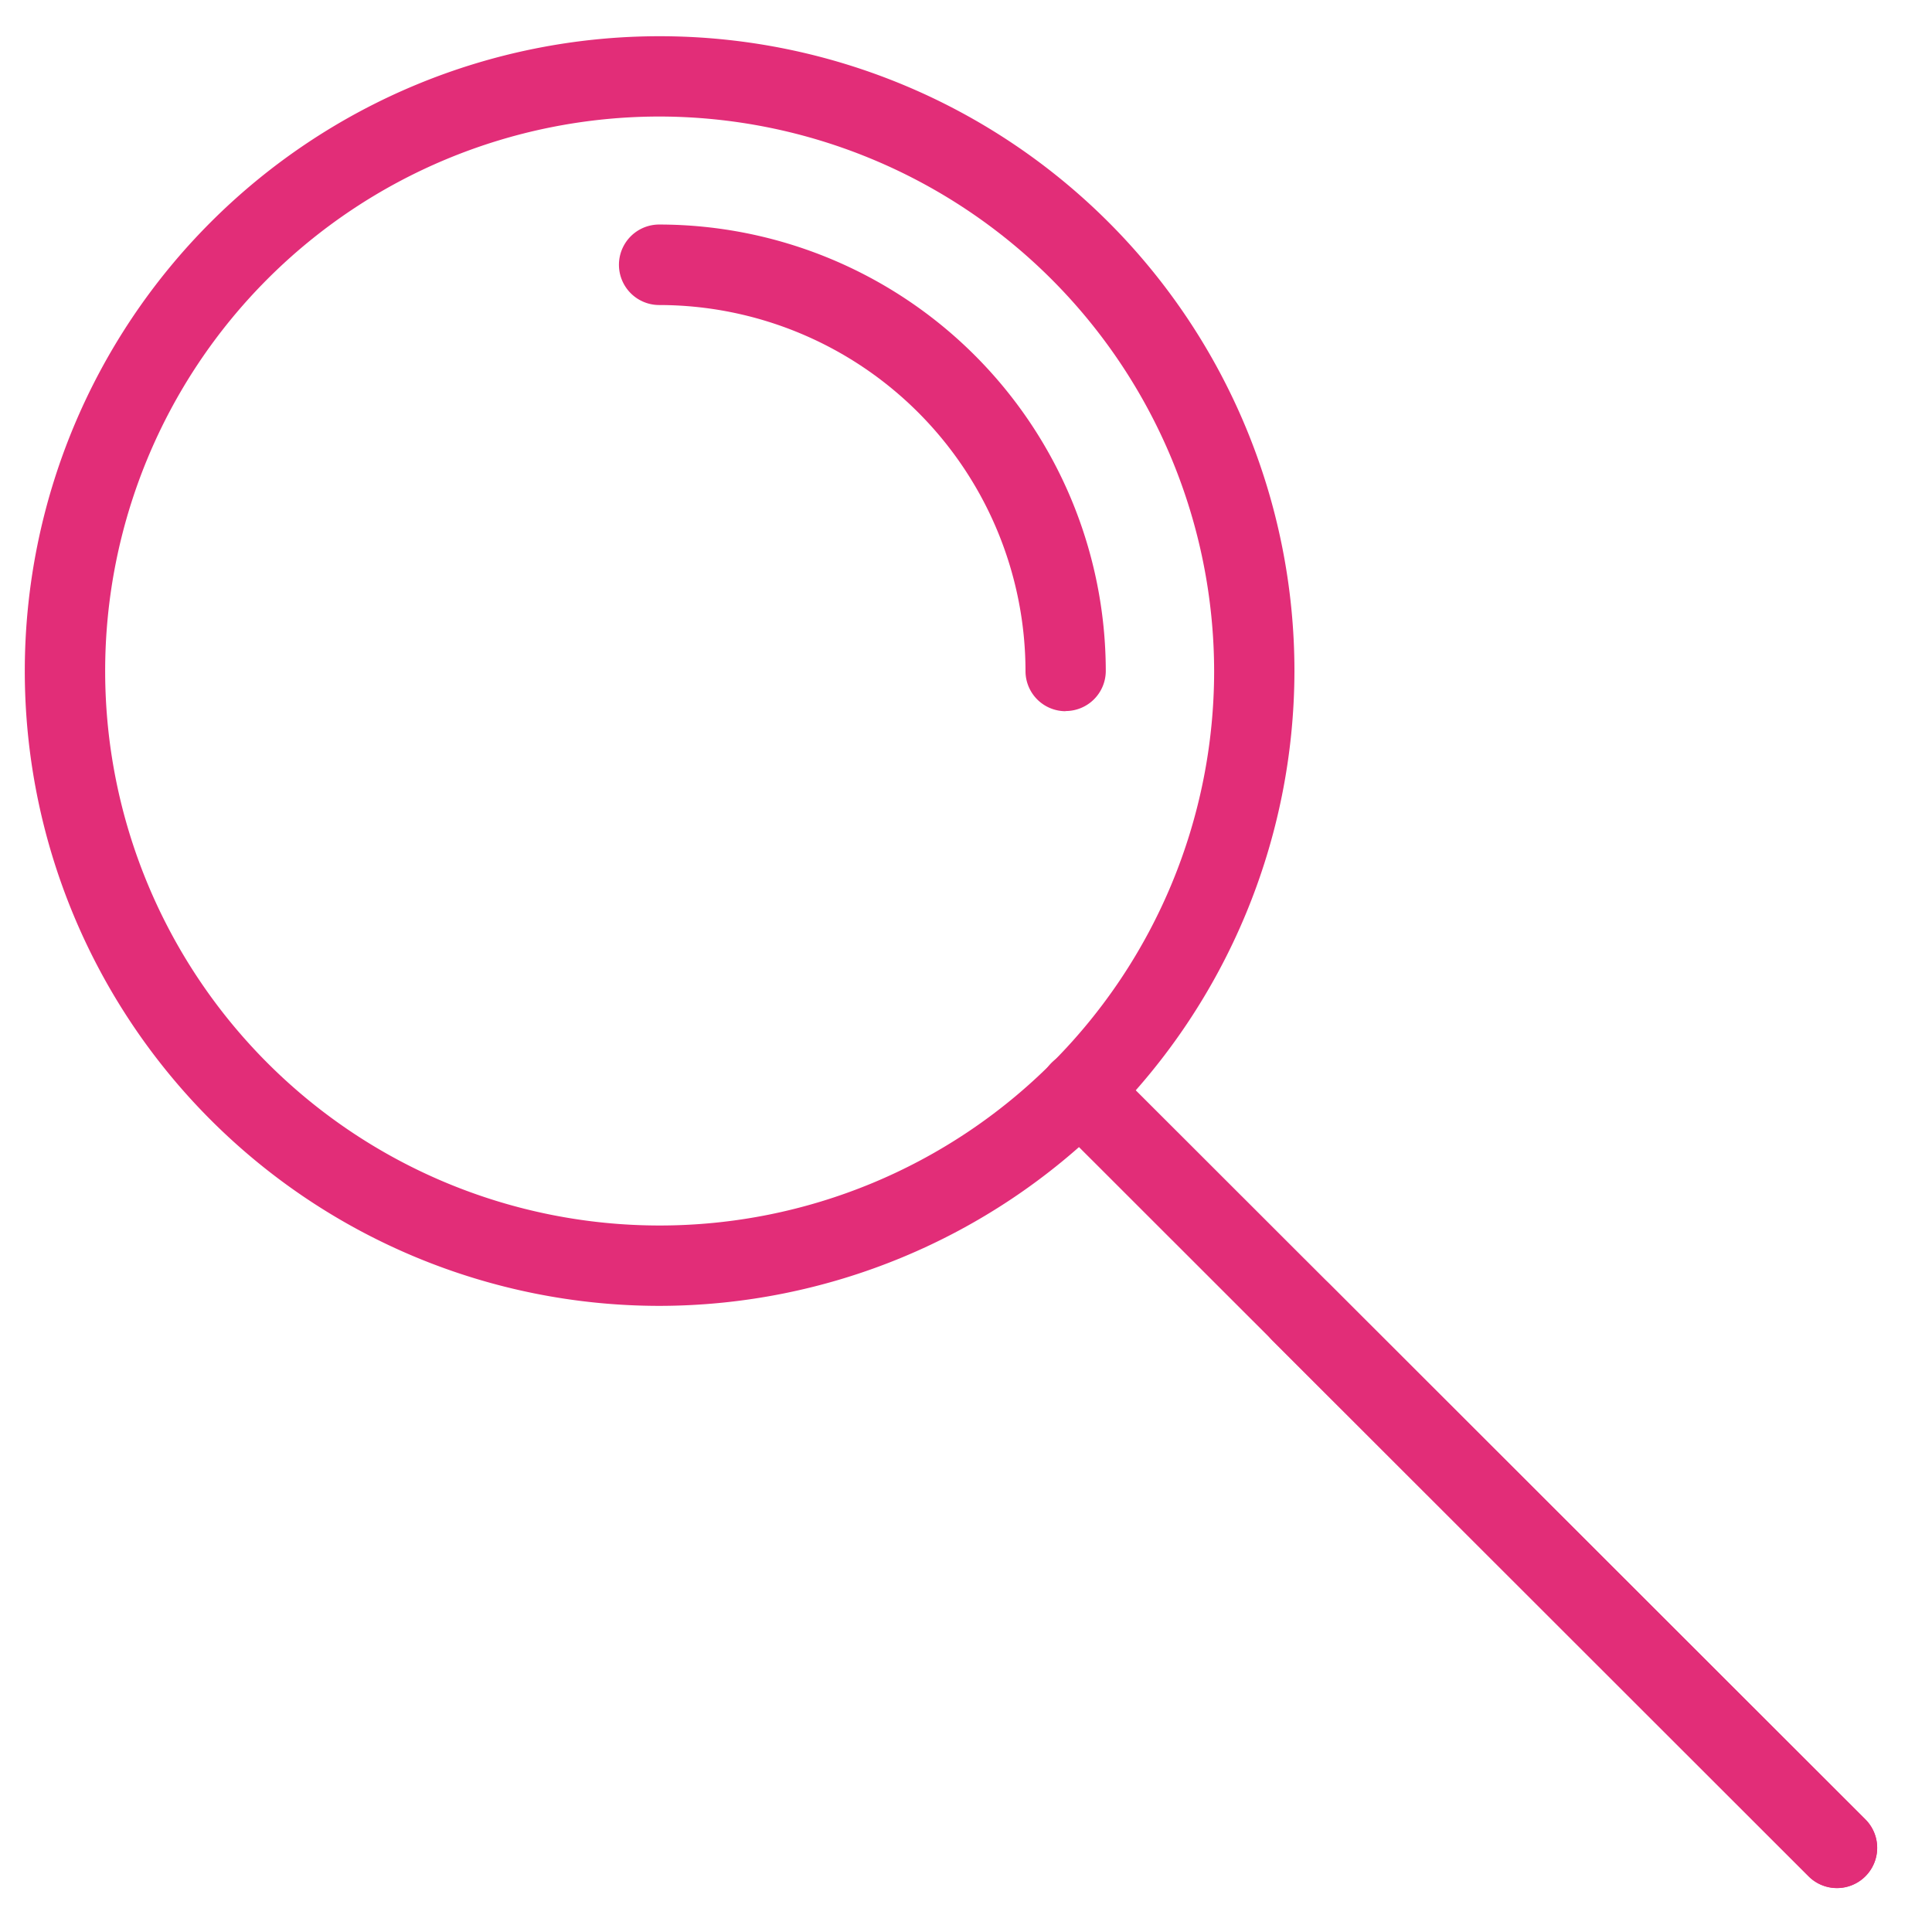 <svg xmlns="http://www.w3.org/2000/svg" width="60" height="60" viewBox="0 0 60 60"><g transform="translate(11220 -19689)"><rect width="60" height="60" transform="translate(-11220 19689)" fill="none"/><g transform="translate(-11413 17865)"><path d="M167.277,408.426a19.715,19.715,0,1,1,19.728-19.716,19.745,19.745,0,0,1-19.728,19.716m0-36.936a17.22,17.22,0,1,0,17.234,17.22A17.248,17.248,0,0,0,167.277,371.49Z" transform="translate(46.195 1456.129)" fill="#e22d78"/><path d="M172.216,387.525a1.245,1.245,0,0,1-1.246-1.248,11.384,11.384,0,0,0-11.376-11.366,1.248,1.248,0,1,1,0-2.5,13.88,13.88,0,0,1,13.869,13.861,1.247,1.247,0,0,1-1.248,1.248" transform="translate(53.878 1458.562)" fill="#e22d78"/><path d="M190.741,413.4a1.248,1.248,0,0,1-.883-.365l-23.508-23.493a1.247,1.247,0,1,1,1.763-1.764l23.51,23.491a1.249,1.249,0,0,1-.881,2.131" transform="translate(59.31 1469.234)" fill="#e22d78"/><path d="M187.89,410.555a1.248,1.248,0,0,1-.883-.365l-16.652-16.642a1.246,1.246,0,1,1,1.763-1.763l16.654,16.639a1.249,1.249,0,0,1-.881,2.131" transform="translate(62.16 1472.082)" fill="#e22d78"/></g></g></svg>